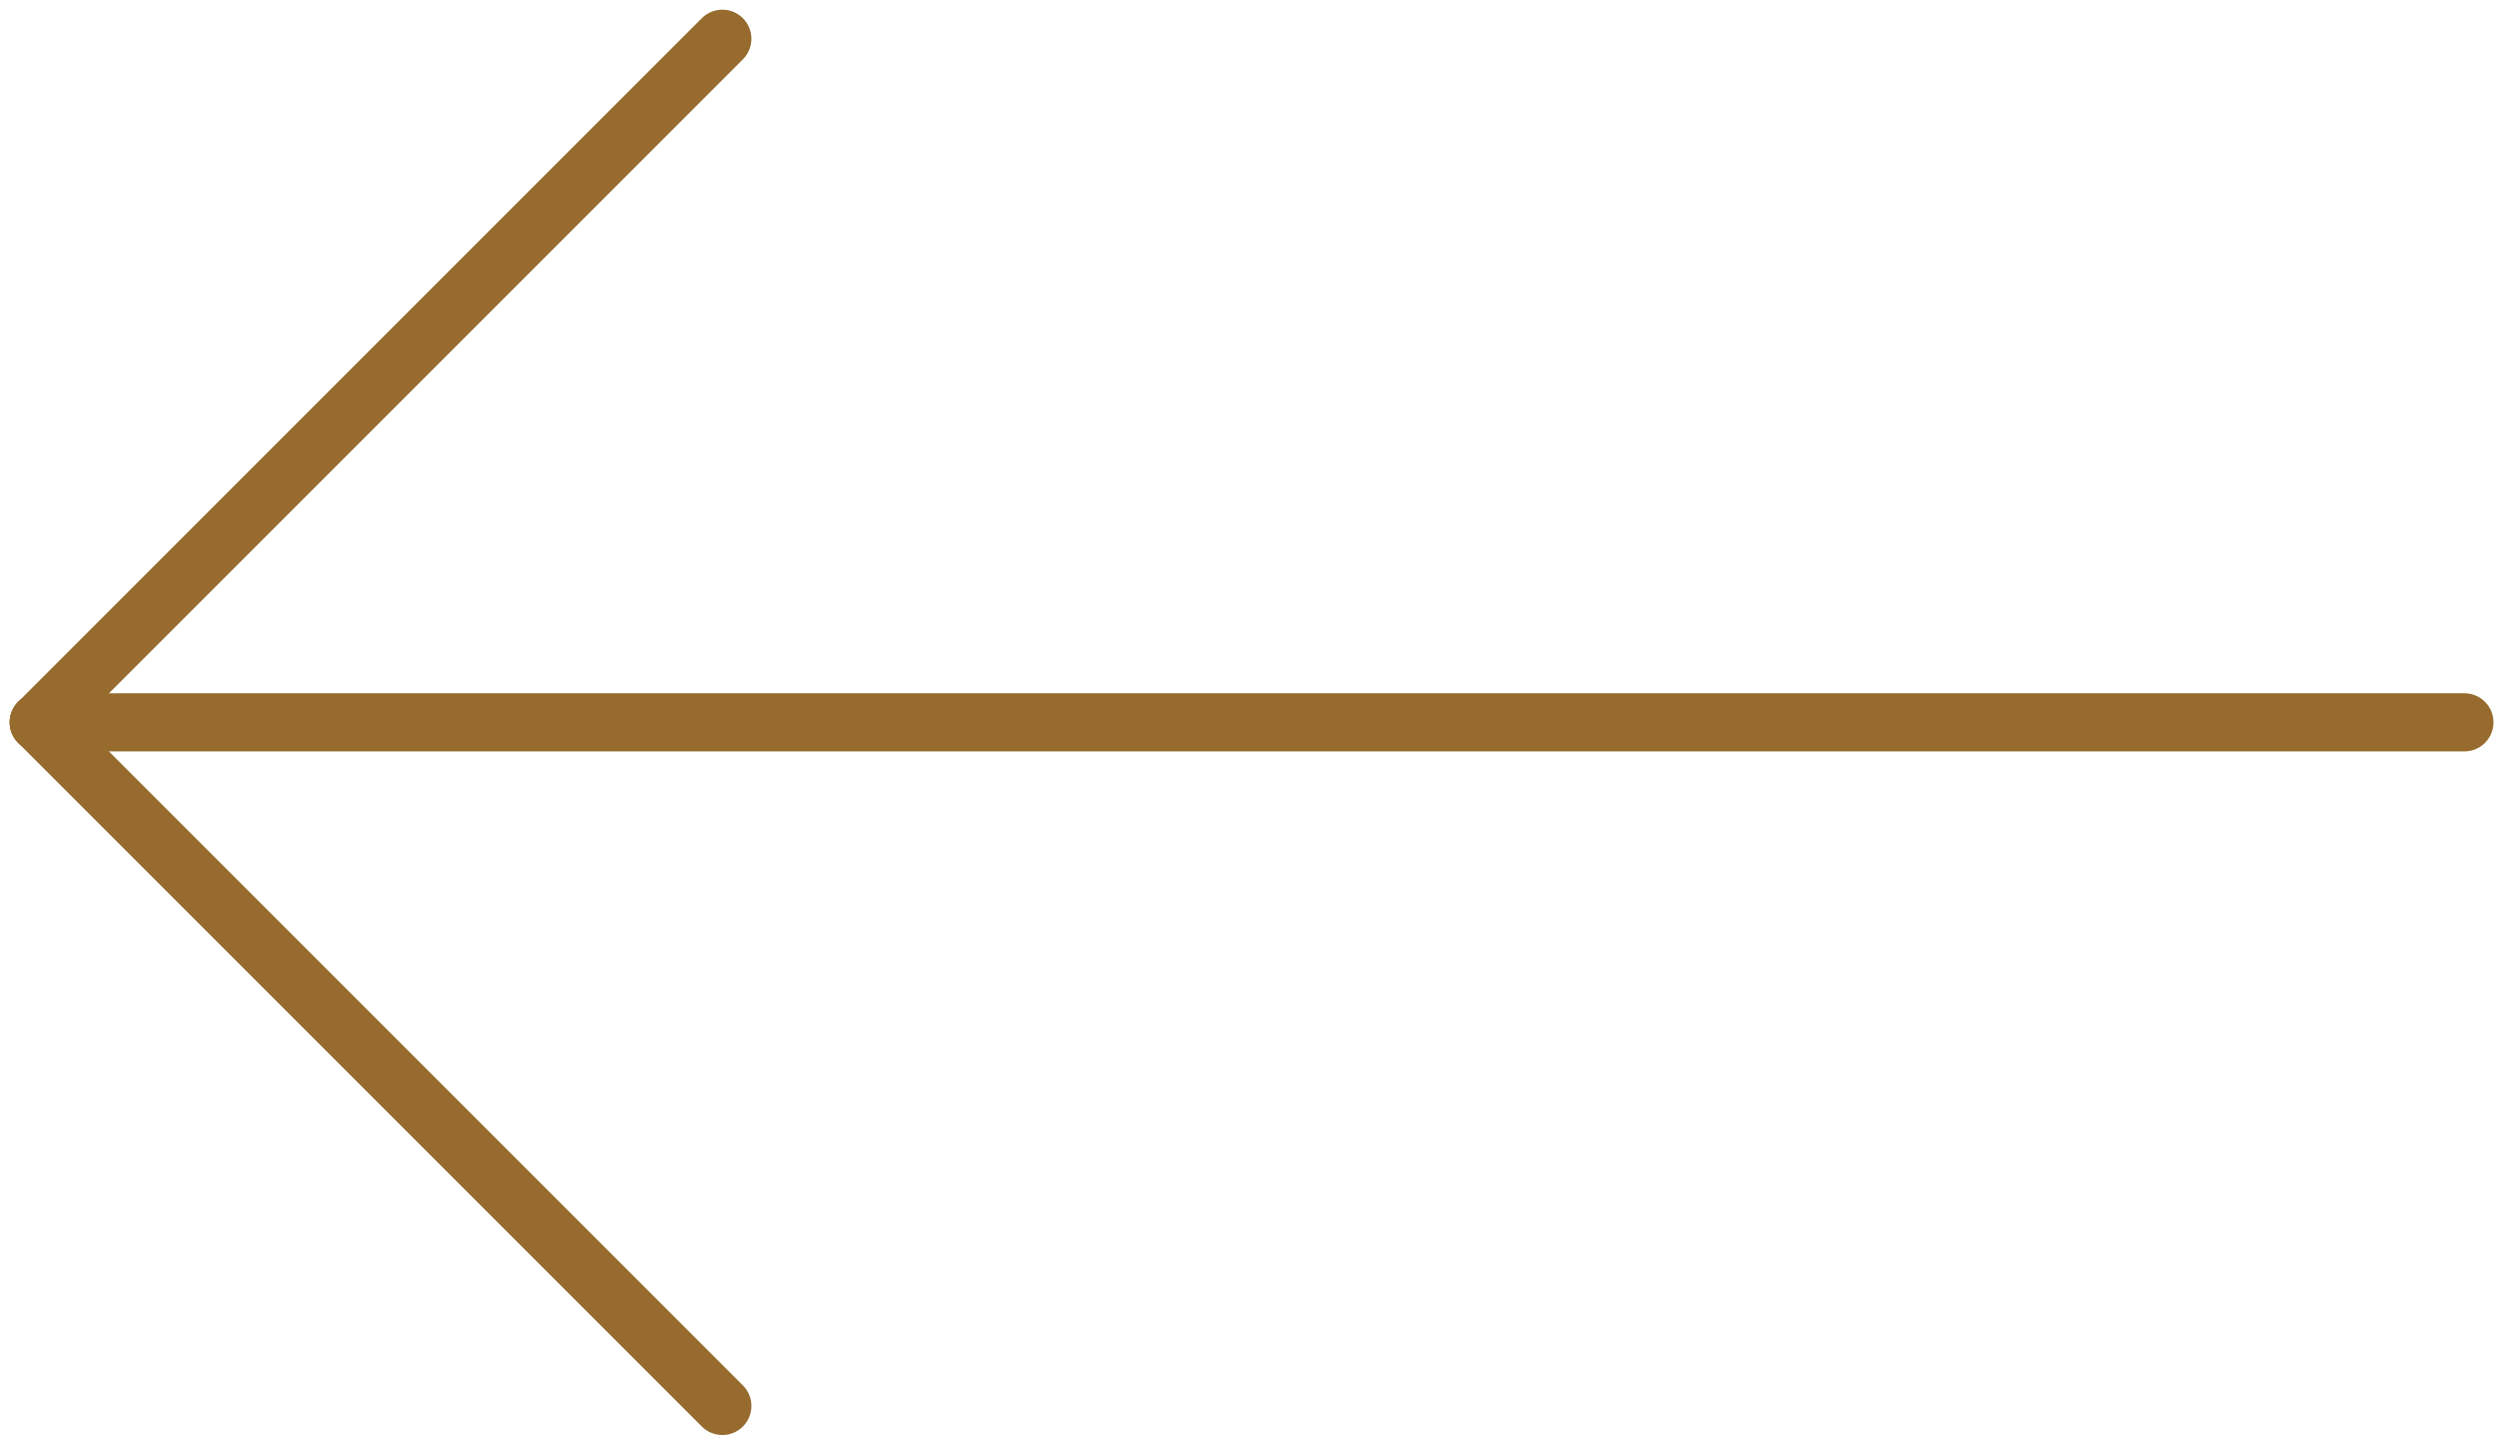 <svg width="129" height="75" viewBox="0 0 129 75" fill="none" xmlns="http://www.w3.org/2000/svg">
<path d="M127.163 37.273H2" stroke="#966B2D" stroke-width="3" stroke-linecap="round"/>
<path d="M37.273 2L2 37.273" stroke="#966B2D" stroke-width="3" stroke-linecap="round"/>
<path d="M37.273 72.547L2 37.273" stroke="#966B2D" stroke-width="3" stroke-linecap="round"/>
</svg>
